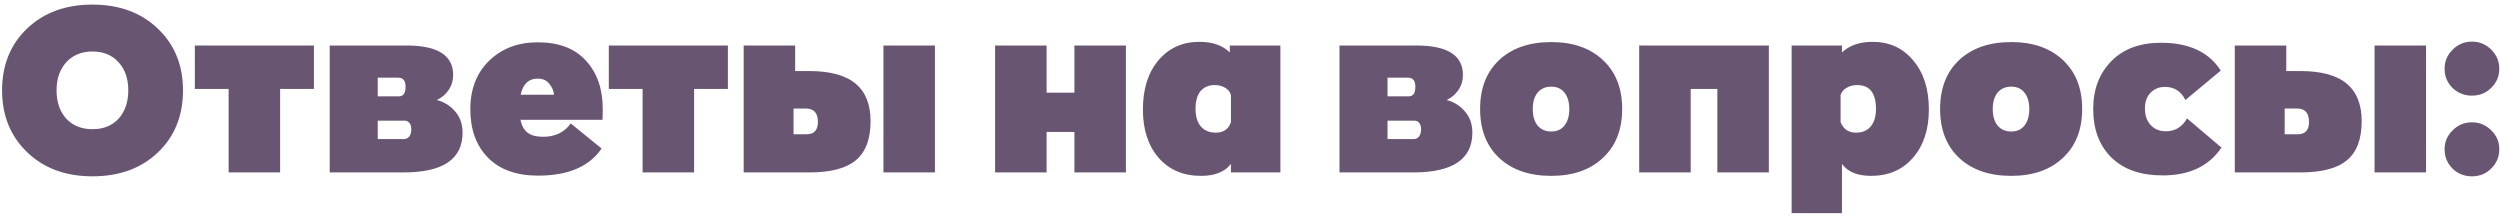 <?xml version="1.0" encoding="UTF-8"?> <svg xmlns="http://www.w3.org/2000/svg" width="435" height="38" viewBox="0 0 435 38" fill="none"> <path d="M16.08 30.68C11.413 30.68 7.627 29.28 4.72 26.48C1.813 23.68 0.36 20.093 0.36 15.72C0.36 11.32 1.813 7.733 4.72 4.96C7.627 2.187 11.413 0.8 16.08 0.8C20.773 0.8 24.573 2.2 27.48 5C30.387 7.773 31.84 11.347 31.84 15.72C31.84 20.147 30.387 23.747 27.48 26.52C24.573 29.293 20.773 30.68 16.08 30.68ZM16.08 22.48C18 22.48 19.52 21.867 20.64 20.64C21.76 19.387 22.32 17.747 22.32 15.72C22.32 13.693 21.76 12.067 20.64 10.84C19.52 9.587 18 8.96 16.08 8.96C14.187 8.96 12.667 9.587 11.52 10.84C10.4 12.093 9.84 13.72 9.84 15.72C9.84 17.747 10.4 19.387 11.52 20.64C12.667 21.867 14.187 22.48 16.08 22.48ZM54.621 7.92V15.48H48.741V30H39.781V15.48H33.901V7.92H54.621ZM76.007 17.4C77.26 17.72 78.314 18.373 79.167 19.36C80.047 20.347 80.487 21.587 80.487 23.08C80.487 27.693 77.074 30 70.247 30H57.367V7.92H70.767C76.154 7.92 78.847 9.627 78.847 13.04C78.847 14.027 78.581 14.907 78.047 15.68C77.54 16.427 76.861 17 76.007 17.4ZM65.727 13.52V16.76H69.407C70.18 16.76 70.567 16.213 70.567 15.12C70.567 14.053 70.154 13.52 69.327 13.52H65.727ZM70.247 24.2C70.647 24.2 70.967 24.053 71.207 23.76C71.447 23.44 71.567 23.013 71.567 22.48C71.567 22.027 71.46 21.667 71.247 21.4C71.034 21.133 70.781 21 70.487 21H65.727V24.2H70.247ZM104.875 18.96C104.875 19.76 104.862 20.387 104.835 20.84H90.555C90.768 21.853 91.182 22.6 91.795 23.08C92.408 23.56 93.315 23.8 94.515 23.8C96.595 23.8 98.195 23.027 99.315 21.48L104.675 25.84C102.542 28.987 98.862 30.56 93.635 30.56C89.875 30.56 86.968 29.52 84.915 27.44C82.862 25.36 81.835 22.547 81.835 19C81.835 15.507 82.928 12.693 85.115 10.56C87.328 8.427 90.142 7.36 93.555 7.36C97.235 7.36 100.035 8.427 101.955 10.56C103.902 12.667 104.875 15.467 104.875 18.96ZM93.555 13.68C91.982 13.68 90.995 14.613 90.595 16.48H96.395C96.342 15.813 96.075 15.187 95.595 14.6C95.142 13.987 94.462 13.68 93.555 13.68ZM126.652 7.92V15.48H120.772V30H111.812V15.48H105.932V7.92H126.652ZM129.398 30V7.92H138.358V12.36H140.758C144.438 12.36 147.145 13.093 148.878 14.56C150.612 16 151.478 18.173 151.478 21.08C151.478 24.2 150.625 26.467 148.918 27.88C147.238 29.293 144.545 30 140.838 30H129.398ZM153.718 30V7.92H162.678V30H153.718ZM138.078 23.36H140.358C141.665 23.36 142.318 22.64 142.318 21.2C142.318 19.653 141.612 18.88 140.198 18.88H138.078V23.36ZM186.948 7.92H195.908V30H186.948V22.96H182.108V30H173.148V7.92H182.108V16.12H186.948V7.92ZM208.986 30.6C205.893 30.6 203.426 29.547 201.586 27.44C199.773 25.333 198.866 22.533 198.866 19.04C198.866 15.493 199.76 12.653 201.546 10.52C203.36 8.36 205.746 7.28 208.706 7.28C210.973 7.28 212.733 7.893 213.986 9.12V7.92H222.786V30H214.186V28.52C213.12 29.907 211.386 30.6 208.986 30.6ZM211.546 23.08C212.906 23.08 213.786 22.467 214.186 21.24V16.56C214.053 16.027 213.72 15.6 213.186 15.28C212.68 14.96 212.066 14.8 211.346 14.8C210.333 14.8 209.52 15.147 208.906 15.84C208.32 16.533 208.026 17.573 208.026 18.96C208.026 20.267 208.333 21.28 208.946 22C209.56 22.72 210.426 23.08 211.546 23.08ZM251.71 17.4C252.964 17.72 254.017 18.373 254.87 19.36C255.75 20.347 256.19 21.587 256.19 23.08C256.19 27.693 252.777 30 245.95 30H233.07V7.92H246.47C251.857 7.92 254.55 9.627 254.55 13.04C254.55 14.027 254.284 14.907 253.75 15.68C253.244 16.427 252.564 17 251.71 17.4ZM241.43 13.52V16.76H245.11C245.884 16.76 246.27 16.213 246.27 15.12C246.27 14.053 245.857 13.52 245.03 13.52H241.43ZM245.95 24.2C246.35 24.2 246.67 24.053 246.91 23.76C247.15 23.44 247.27 23.013 247.27 22.48C247.27 22.027 247.164 21.667 246.95 21.4C246.737 21.133 246.484 21 246.19 21H241.43V24.2H245.95ZM278.898 27.48C276.685 29.56 273.685 30.6 269.898 30.6C266.111 30.6 263.098 29.56 260.858 27.48C258.645 25.4 257.538 22.56 257.538 18.96C257.538 15.36 258.645 12.52 260.858 10.44C263.098 8.36 266.111 7.32 269.898 7.32C273.685 7.32 276.685 8.36 278.898 10.44C281.138 12.52 282.258 15.36 282.258 18.96C282.258 22.56 281.138 25.4 278.898 27.48ZM269.898 22.88C270.911 22.88 271.685 22.533 272.218 21.84C272.778 21.147 273.058 20.187 273.058 18.96C273.058 17.76 272.778 16.813 272.218 16.12C271.685 15.427 270.911 15.08 269.898 15.08C268.911 15.08 268.125 15.427 267.538 16.12C266.978 16.813 266.698 17.76 266.698 18.96C266.698 20.187 266.978 21.147 267.538 21.84C268.125 22.533 268.911 22.88 269.898 22.88ZM307.779 7.92V30H298.819V15.48H294.179V30H285.219V7.92H307.779ZM311.742 37.08V7.92H320.502V9.12C321.809 7.893 323.582 7.28 325.822 7.28C328.756 7.28 331.116 8.36 332.902 10.52C334.716 12.653 335.622 15.493 335.622 19.04C335.622 22.533 334.702 25.333 332.862 27.44C331.049 29.547 328.609 30.6 325.542 30.6C323.196 30.6 321.516 29.907 320.502 28.52V37.08H311.742ZM322.942 23.08C324.062 23.08 324.916 22.72 325.502 22C326.116 21.28 326.422 20.267 326.422 18.96C326.422 16.187 325.329 14.8 323.142 14.8C322.449 14.8 321.836 14.96 321.302 15.28C320.796 15.573 320.449 15.987 320.262 16.52V21.24C320.742 22.467 321.636 23.08 322.942 23.08ZM358.937 27.48C356.724 29.56 353.724 30.6 349.937 30.6C346.151 30.6 343.137 29.56 340.897 27.48C338.684 25.4 337.577 22.56 337.577 18.96C337.577 15.36 338.684 12.52 340.897 10.44C343.137 8.36 346.151 7.32 349.937 7.32C353.724 7.32 356.724 8.36 358.937 10.44C361.177 12.52 362.297 15.36 362.297 18.96C362.297 22.56 361.177 25.4 358.937 27.48ZM349.937 22.88C350.951 22.88 351.724 22.533 352.257 21.84C352.817 21.147 353.097 20.187 353.097 18.96C353.097 17.76 352.817 16.813 352.257 16.12C351.724 15.427 350.951 15.08 349.937 15.08C348.951 15.08 348.164 15.427 347.577 16.12C347.017 16.813 346.737 17.76 346.737 18.96C346.737 20.187 347.017 21.147 347.577 21.84C348.164 22.533 348.951 22.88 349.937 22.88ZM376.338 30.52C372.471 30.52 369.484 29.48 367.378 27.4C365.271 25.32 364.218 22.507 364.218 18.96C364.218 15.573 365.258 12.813 367.338 10.68C369.418 8.52 372.324 7.44 376.058 7.44C380.884 7.44 384.338 9.053 386.418 12.28L380.258 17.4C379.511 15.88 378.324 15.12 376.698 15.12C375.684 15.12 374.844 15.467 374.178 16.16C373.538 16.827 373.218 17.72 373.218 18.84C373.218 20.067 373.551 21.04 374.218 21.76C374.884 22.48 375.764 22.84 376.858 22.84C378.484 22.84 379.711 22.093 380.538 20.6L386.538 25.68C384.351 28.907 380.951 30.52 376.338 30.52ZM388.852 30V7.92H397.812V12.36H400.212C403.892 12.36 406.598 13.093 408.332 14.56C410.065 16 410.932 18.173 410.932 21.08C410.932 24.2 410.078 26.467 408.372 27.88C406.692 29.293 403.998 30 400.292 30H388.852ZM413.172 30V7.92H422.132V30H413.172ZM397.532 23.36H399.812C401.118 23.36 401.772 22.64 401.772 21.2C401.772 19.653 401.065 18.88 399.652 18.88H397.532V23.36ZM433.478 15.28C432.571 16.187 431.451 16.64 430.118 16.64C428.785 16.64 427.651 16.187 426.718 15.28C425.811 14.373 425.358 13.267 425.358 11.96C425.358 10.68 425.825 9.573 426.758 8.64C427.691 7.707 428.811 7.24 430.118 7.24C431.425 7.24 432.545 7.707 433.478 8.64C434.411 9.573 434.878 10.68 434.878 11.96C434.878 13.267 434.411 14.373 433.478 15.28ZM433.478 29.32C432.571 30.227 431.451 30.68 430.118 30.68C428.785 30.68 427.651 30.227 426.718 29.32C425.811 28.387 425.358 27.267 425.358 25.96C425.358 24.68 425.825 23.587 426.758 22.68C427.691 21.747 428.811 21.28 430.118 21.28C431.425 21.28 432.545 21.747 433.478 22.68C434.411 23.587 434.878 24.68 434.878 25.96C434.878 27.267 434.411 28.387 433.478 29.32Z" fill="#685572"></path> </svg> 